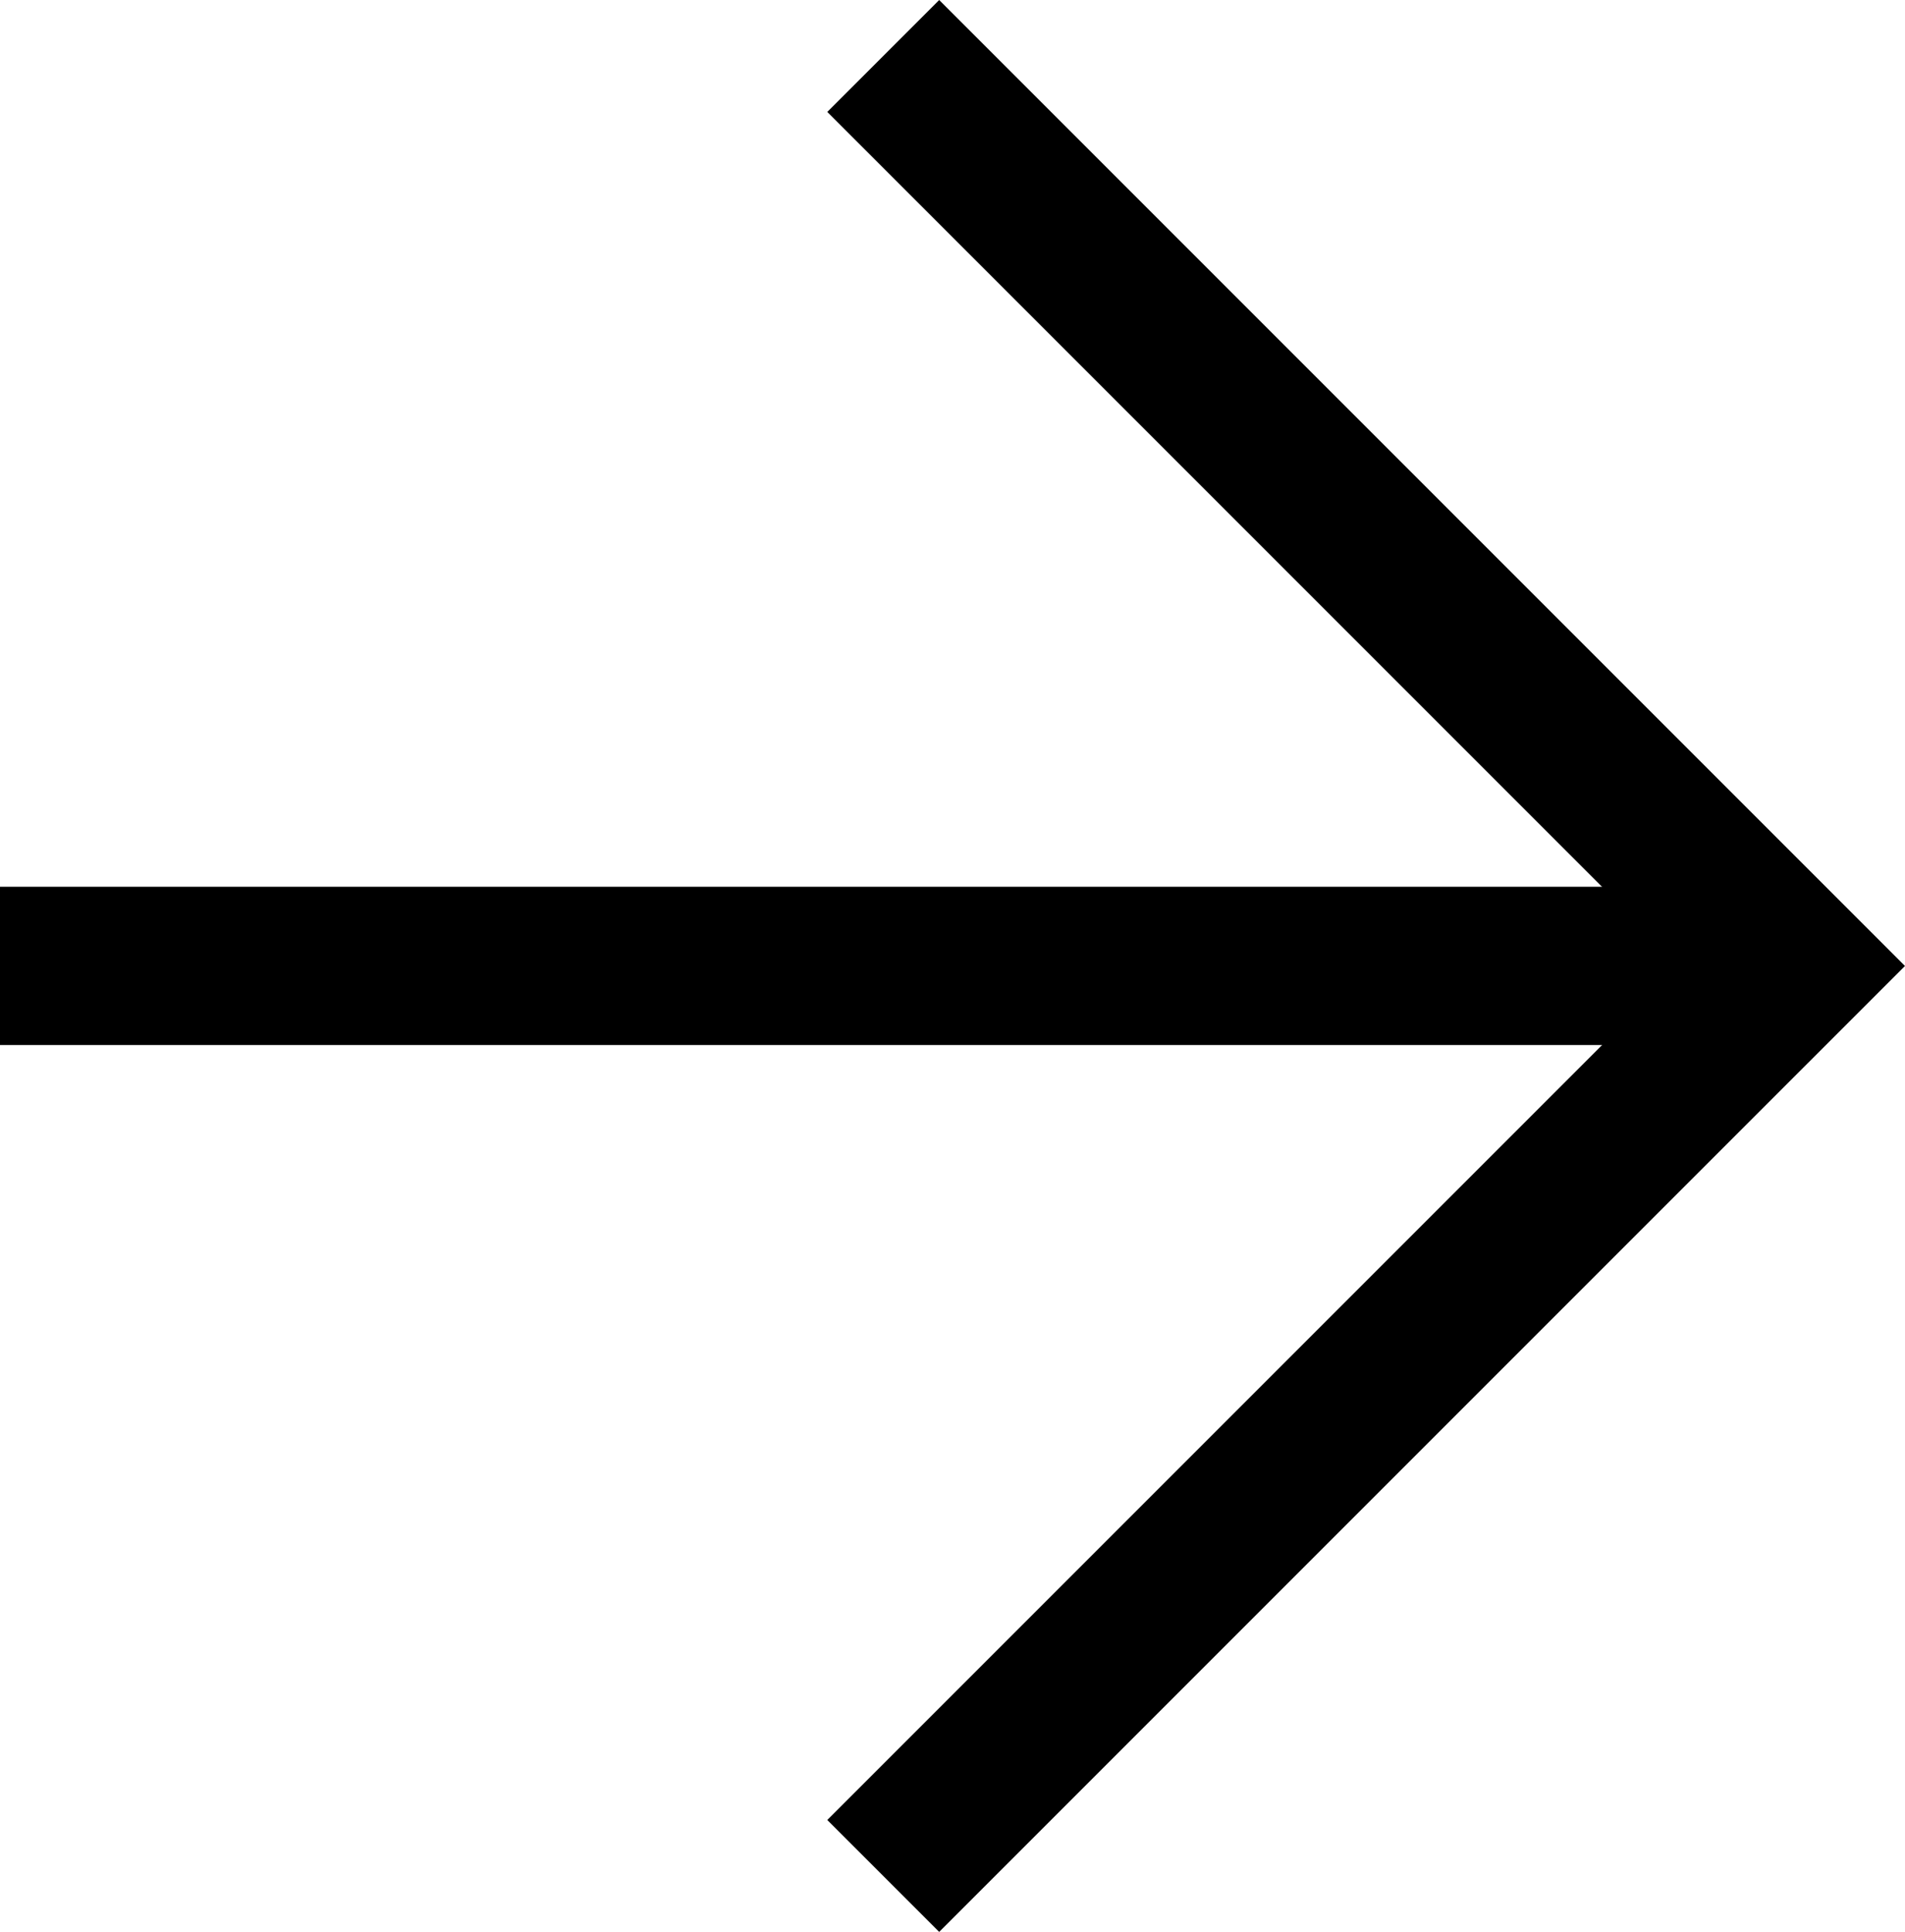 <svg xmlns="http://www.w3.org/2000/svg" viewBox="0 0 36.114 36.618"><defs><style>.cls-1{fill:none;stroke:#000;stroke-miterlimit:10;stroke-width:3px;}</style></defs><title>Arrow</title><g id="Layer_2" data-name="Layer 2"><g id="Design"><line class="cls-1" y1="18.308" x2="33.488" y2="18.308"/><polyline class="cls-1" points="16.744 1.061 33.992 18.309 16.744 35.557"/></g></g></svg>